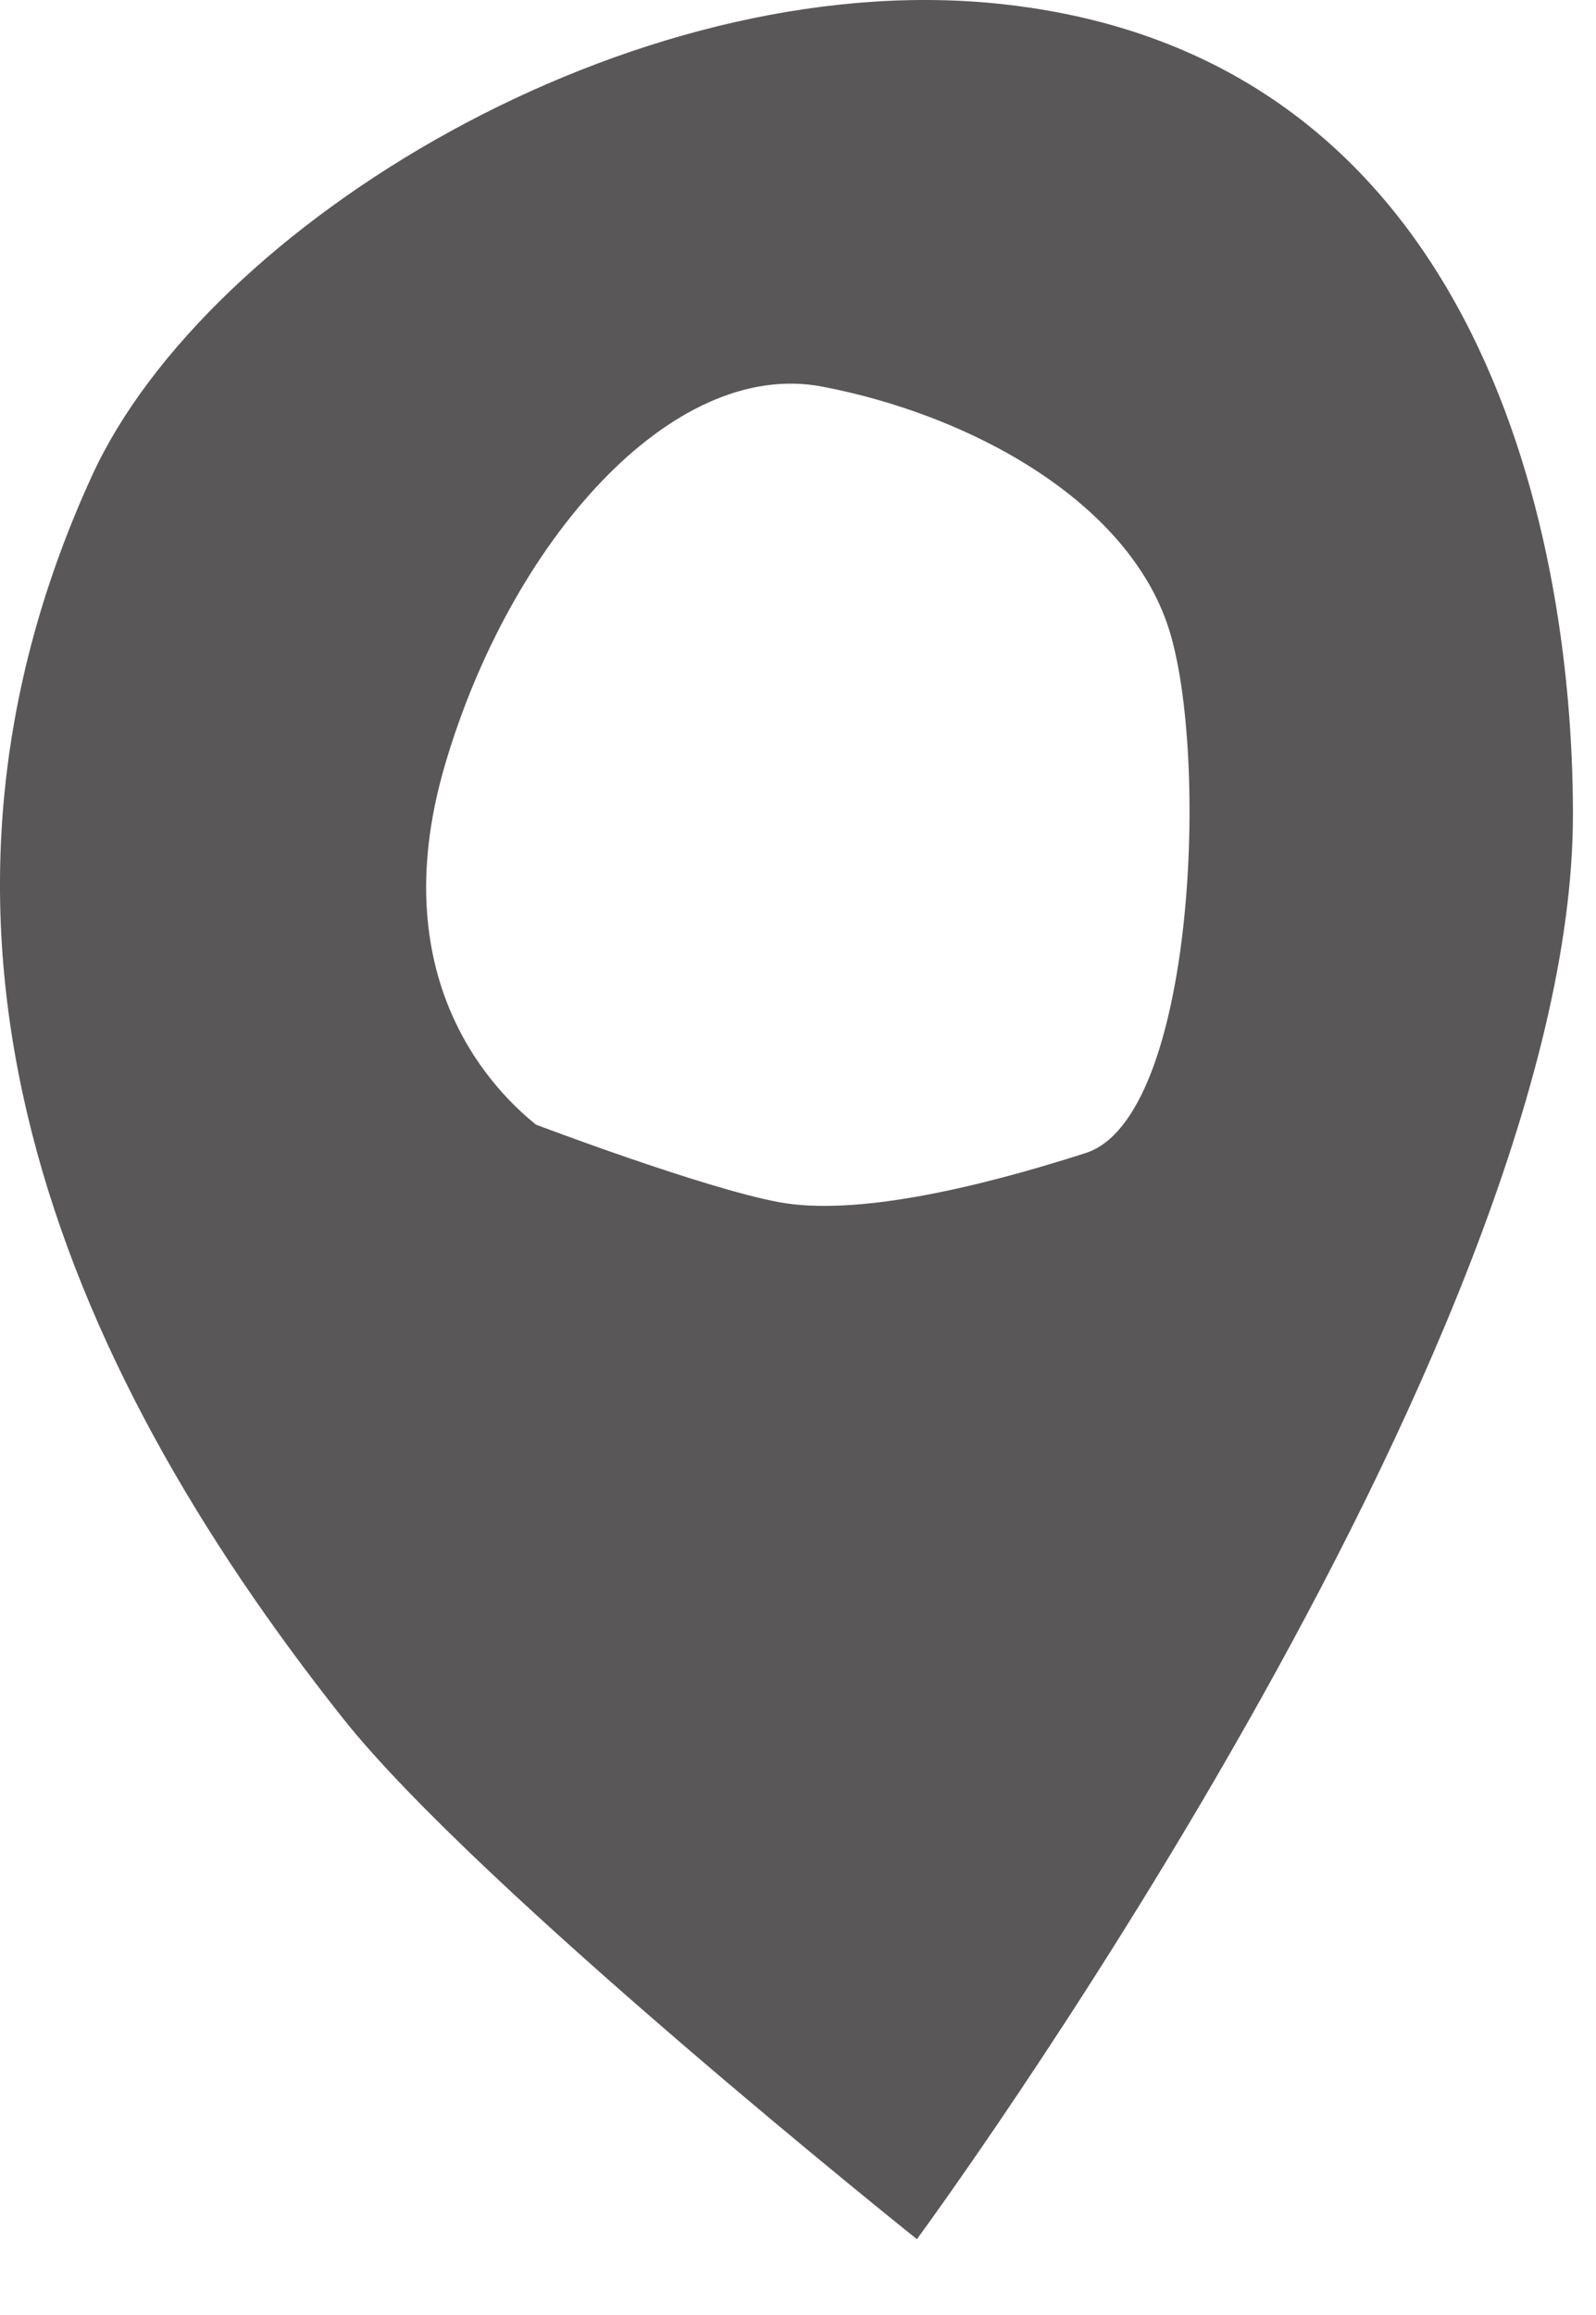 <?xml version="1.0" encoding="utf-8"?>
<svg xmlns="http://www.w3.org/2000/svg" fill="none" height="100%" overflow="visible" preserveAspectRatio="none" style="display: block;" viewBox="0 0 20 29" width="100%">
<path d="M1.153 5.959C-1.462 11.665 0.706 16.997 4.298 21.526C5.99 23.66 11.49 28.05 11.49 28.05C11.49 28.05 19.711 16.896 19.711 10.204C19.711 6.531 18.447 0.651 12.495 0.045C7.899 -0.421 2.596 2.81 1.153 5.959ZM13.605 14.444C12.23 14.886 10.711 15.237 9.759 15.059C8.807 14.882 6.716 14.088 6.716 14.088C6.288 13.742 4.759 12.358 5.577 9.579C6.394 6.795 8.413 4.483 10.303 4.843C12.192 5.204 14.134 6.29 14.644 7.867C15.153 9.444 14.98 14.002 13.605 14.444Z" fill="#231F20" id="Vector" opacity="0.75"/>
</svg>